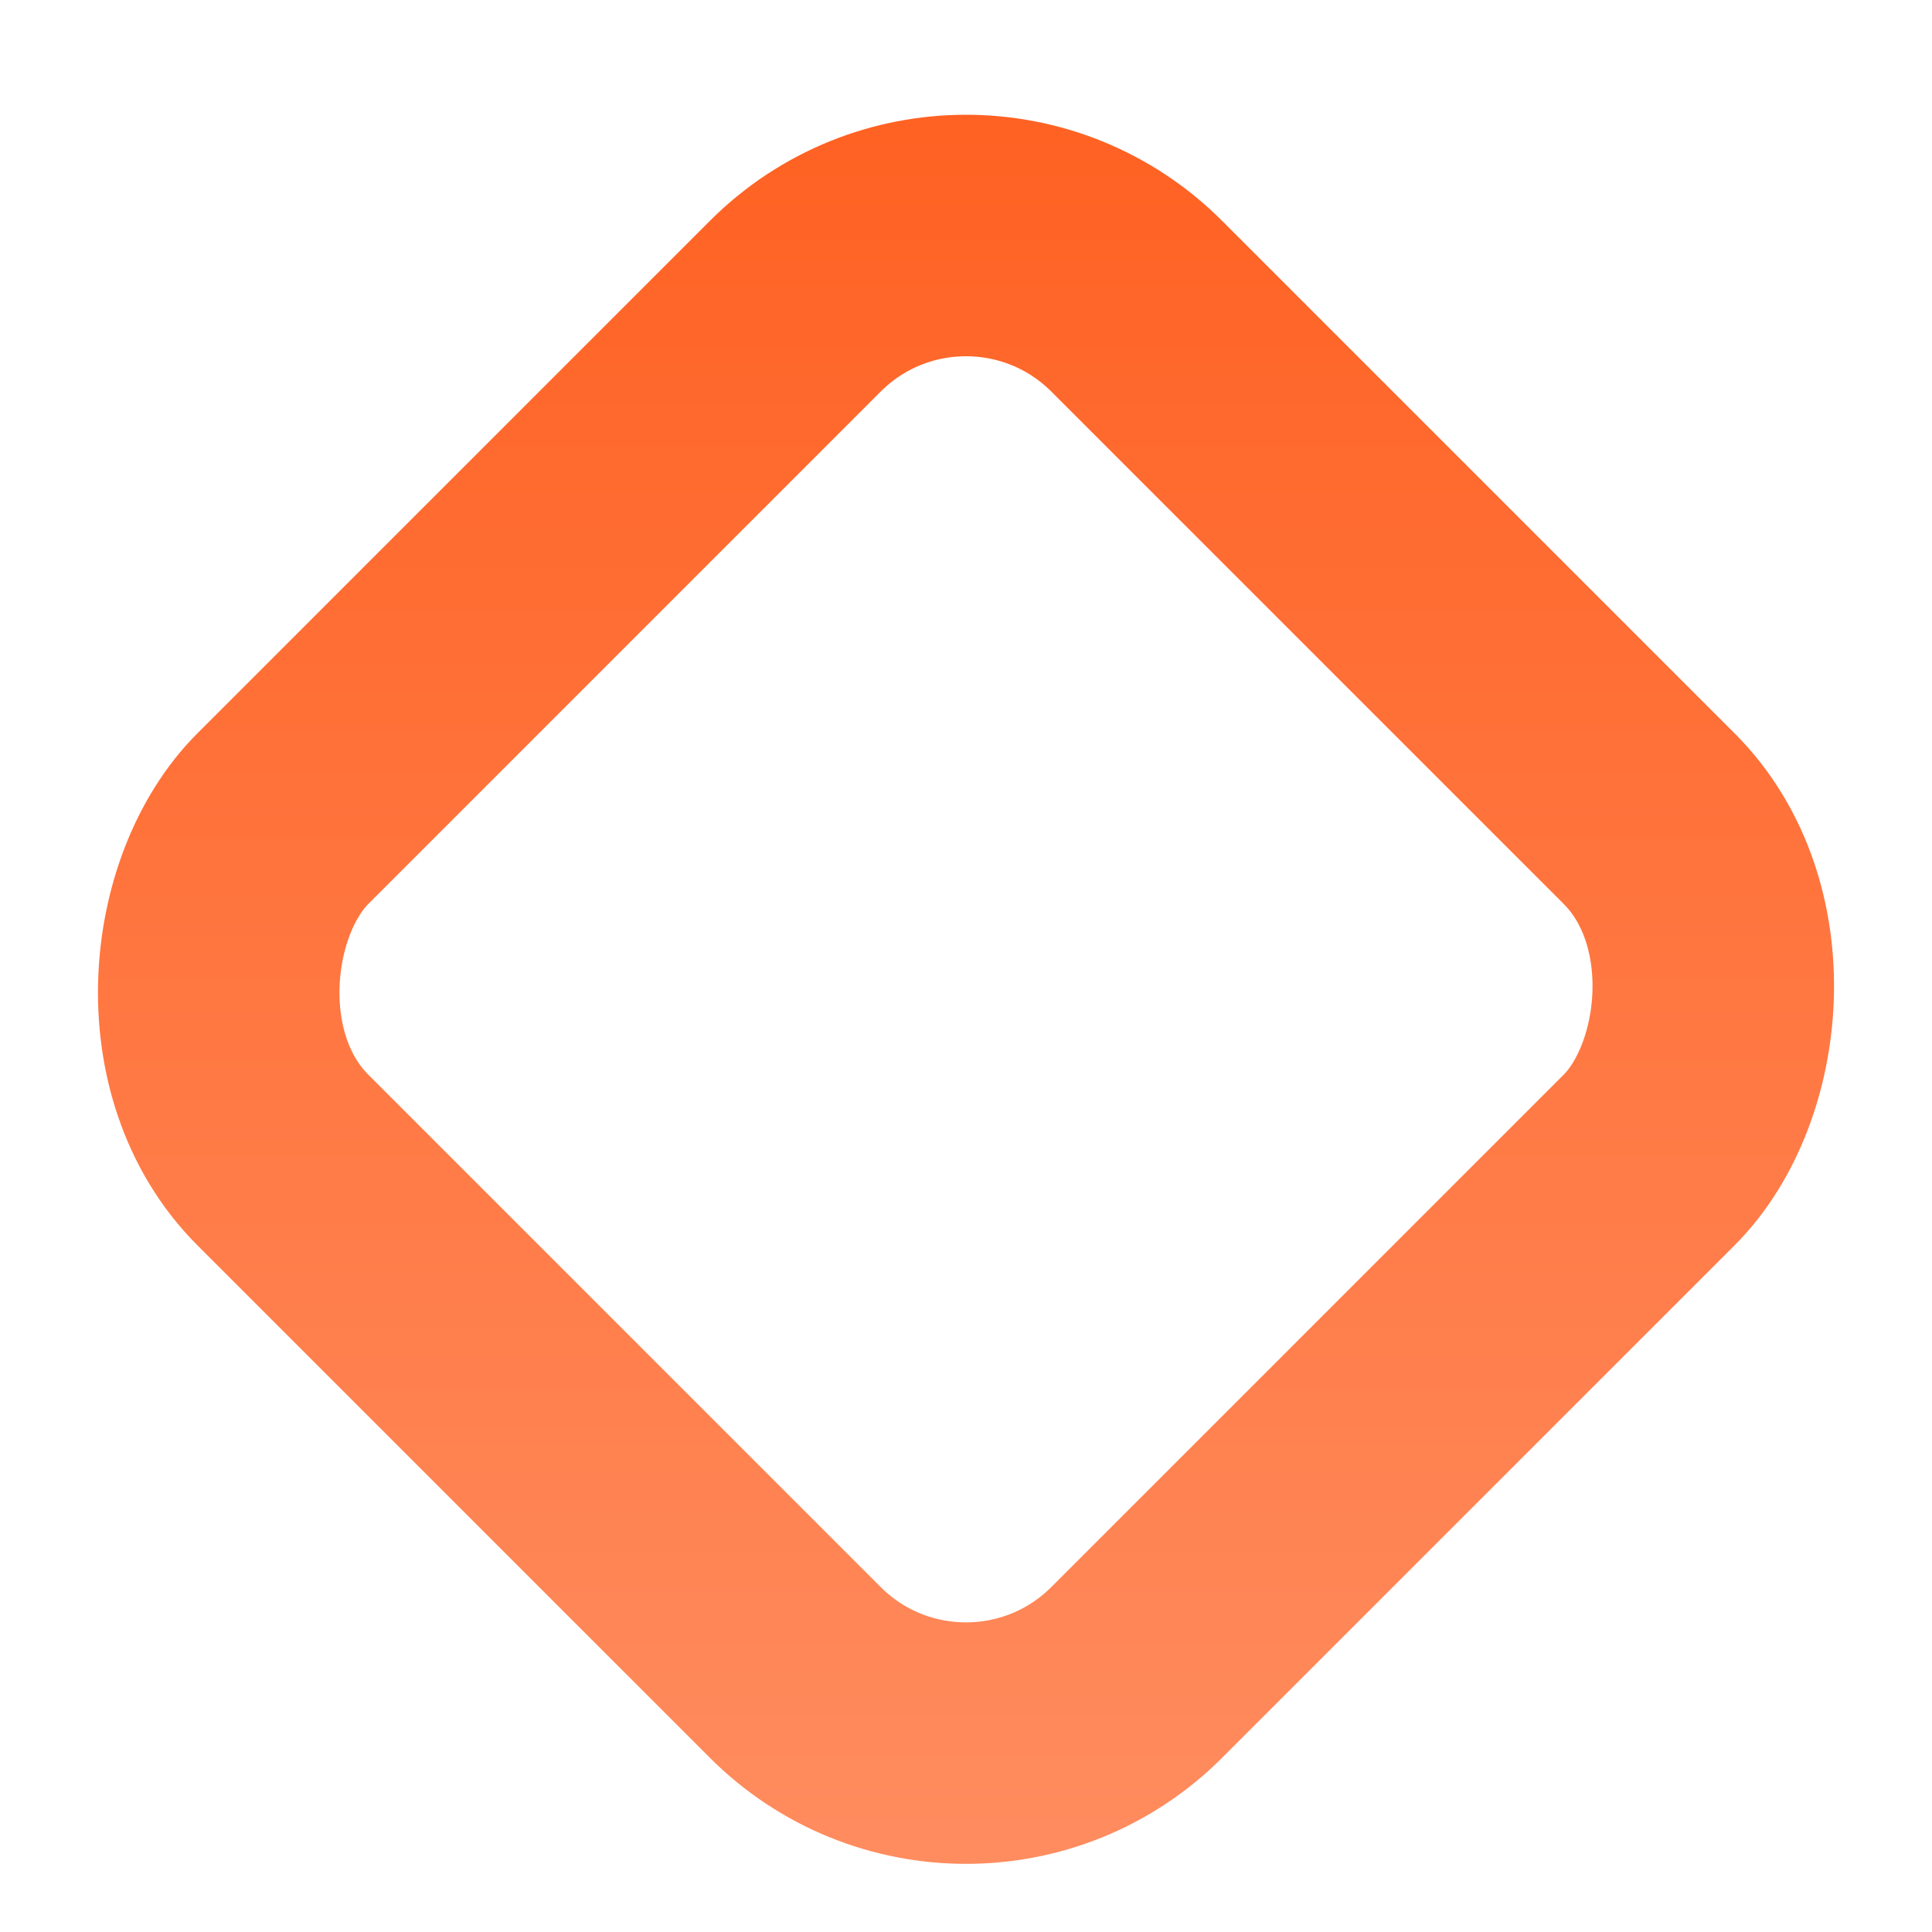 <svg width="16" height="16" viewBox="0 0 16 16" fill="none" xmlns="http://www.w3.org/2000/svg">
<rect x="8" y="1.122" width="10" height="10" rx="2" transform="rotate(45 8 1.122)" stroke="url(#paint0_linear_1003_1912)" stroke-width="2"/>
<defs>
<linearGradient id="paint0_linear_1003_1912" x1="8" y1="-0.292" x2="20" y2="11.708" gradientUnits="userSpaceOnUse">
<stop stop-color="#FF5F1F"/>
<stop offset="1" stop-color="#FF9166"/>
</linearGradient>
</defs>
</svg>
